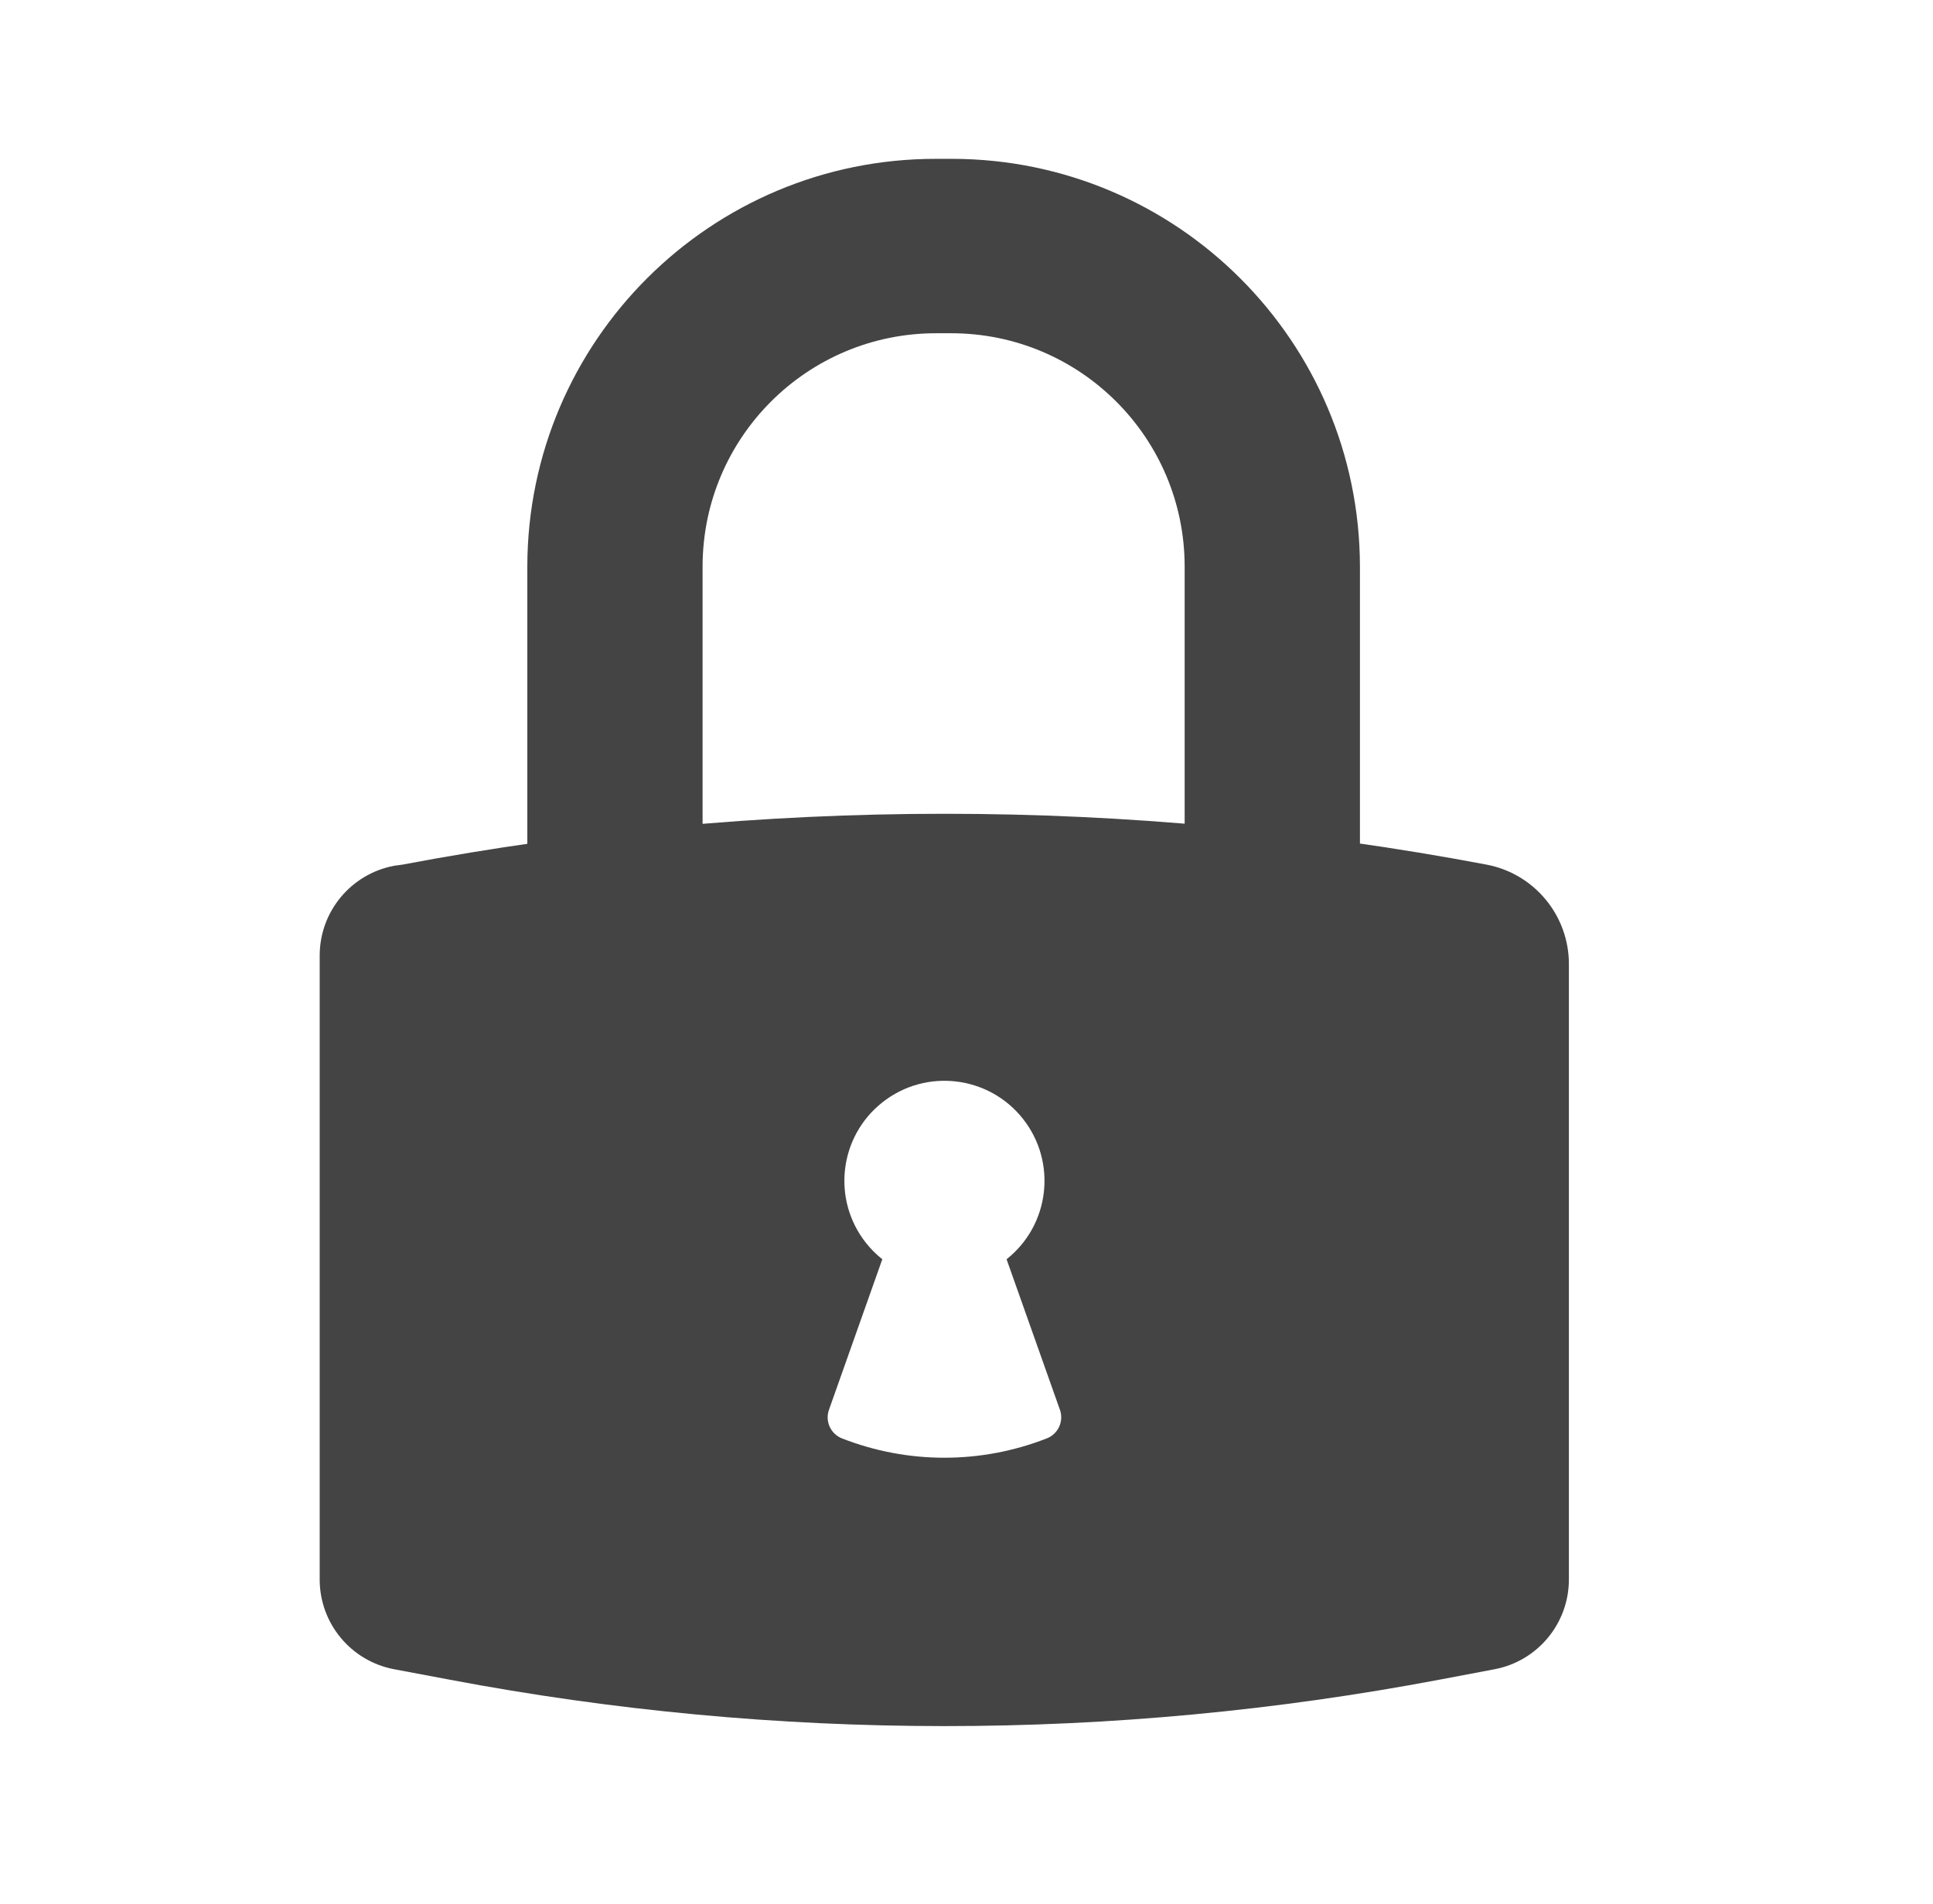 <?xml version="1.0" encoding="utf-8"?>
<!-- Generator: Adobe Illustrator 16.0.0, SVG Export Plug-In . SVG Version: 6.00 Build 0)  -->
<!DOCTYPE svg PUBLIC "-//W3C//DTD SVG 1.1//EN" "http://www.w3.org/Graphics/SVG/1.1/DTD/svg11.dtd">
<svg version="1.1" id="Capa_1" xmlns="http://www.w3.org/2000/svg" xmlns:xlink="http://www.w3.org/1999/xlink" x="0px" y="0px"
	 width="101.5px" height="100px" viewBox="0 0 101.5 100" enable-background="new 0 0 101.5 100" xml:space="preserve">
<path fill="#444444" d="M62.205,43.777V29.761c0-6.771-5.488-12.259-12.258-12.259h-0.797c-6.771,0-12.258,5.488-12.258,12.259
	v16.007c-3.076,0.246-6.144,0.575-9.203,0.989V29.752c0.019-11.844,9.635-21.429,21.479-21.41c0.009,0,0.018,0,0.028,0h0.796
	c11.823,0.015,21.403,9.596,21.417,21.418v15.006C68.349,44.346,65.282,44.016,62.205,43.777z M21.138,45.409
	c18.806-3.559,38.112-3.559,56.917,0c2.521,0.477,4.342,2.688,4.326,5.254v32.294c-0.001,2.301-1.637,4.278-3.896,4.71l-2.916,0.552
	c-8.566,1.62-17.264,2.437-25.981,2.435c-8.711,0-17.404-0.814-25.963-2.435l-2.933-0.552c-2.264-0.428-3.904-2.405-3.905-4.71
	V50.182c0.001-2.305,1.641-4.282,3.905-4.711L21.138,45.409z M44.22,75.548c3.452,1.349,7.283,1.349,10.736,0
	c0.614-0.233,0.922-0.917,0.691-1.53l-2.793-7.883c2.275-1.8,2.657-5.104,0.857-7.379c-1.802-2.275-5.107-2.66-7.382-0.857
	c-2.275,1.801-2.657,5.104-0.856,7.38c0.251,0.318,0.54,0.606,0.856,0.856l-2.792,7.883C43.305,74.629,43.61,75.312,44.22,75.548z"
	/>
</svg>
